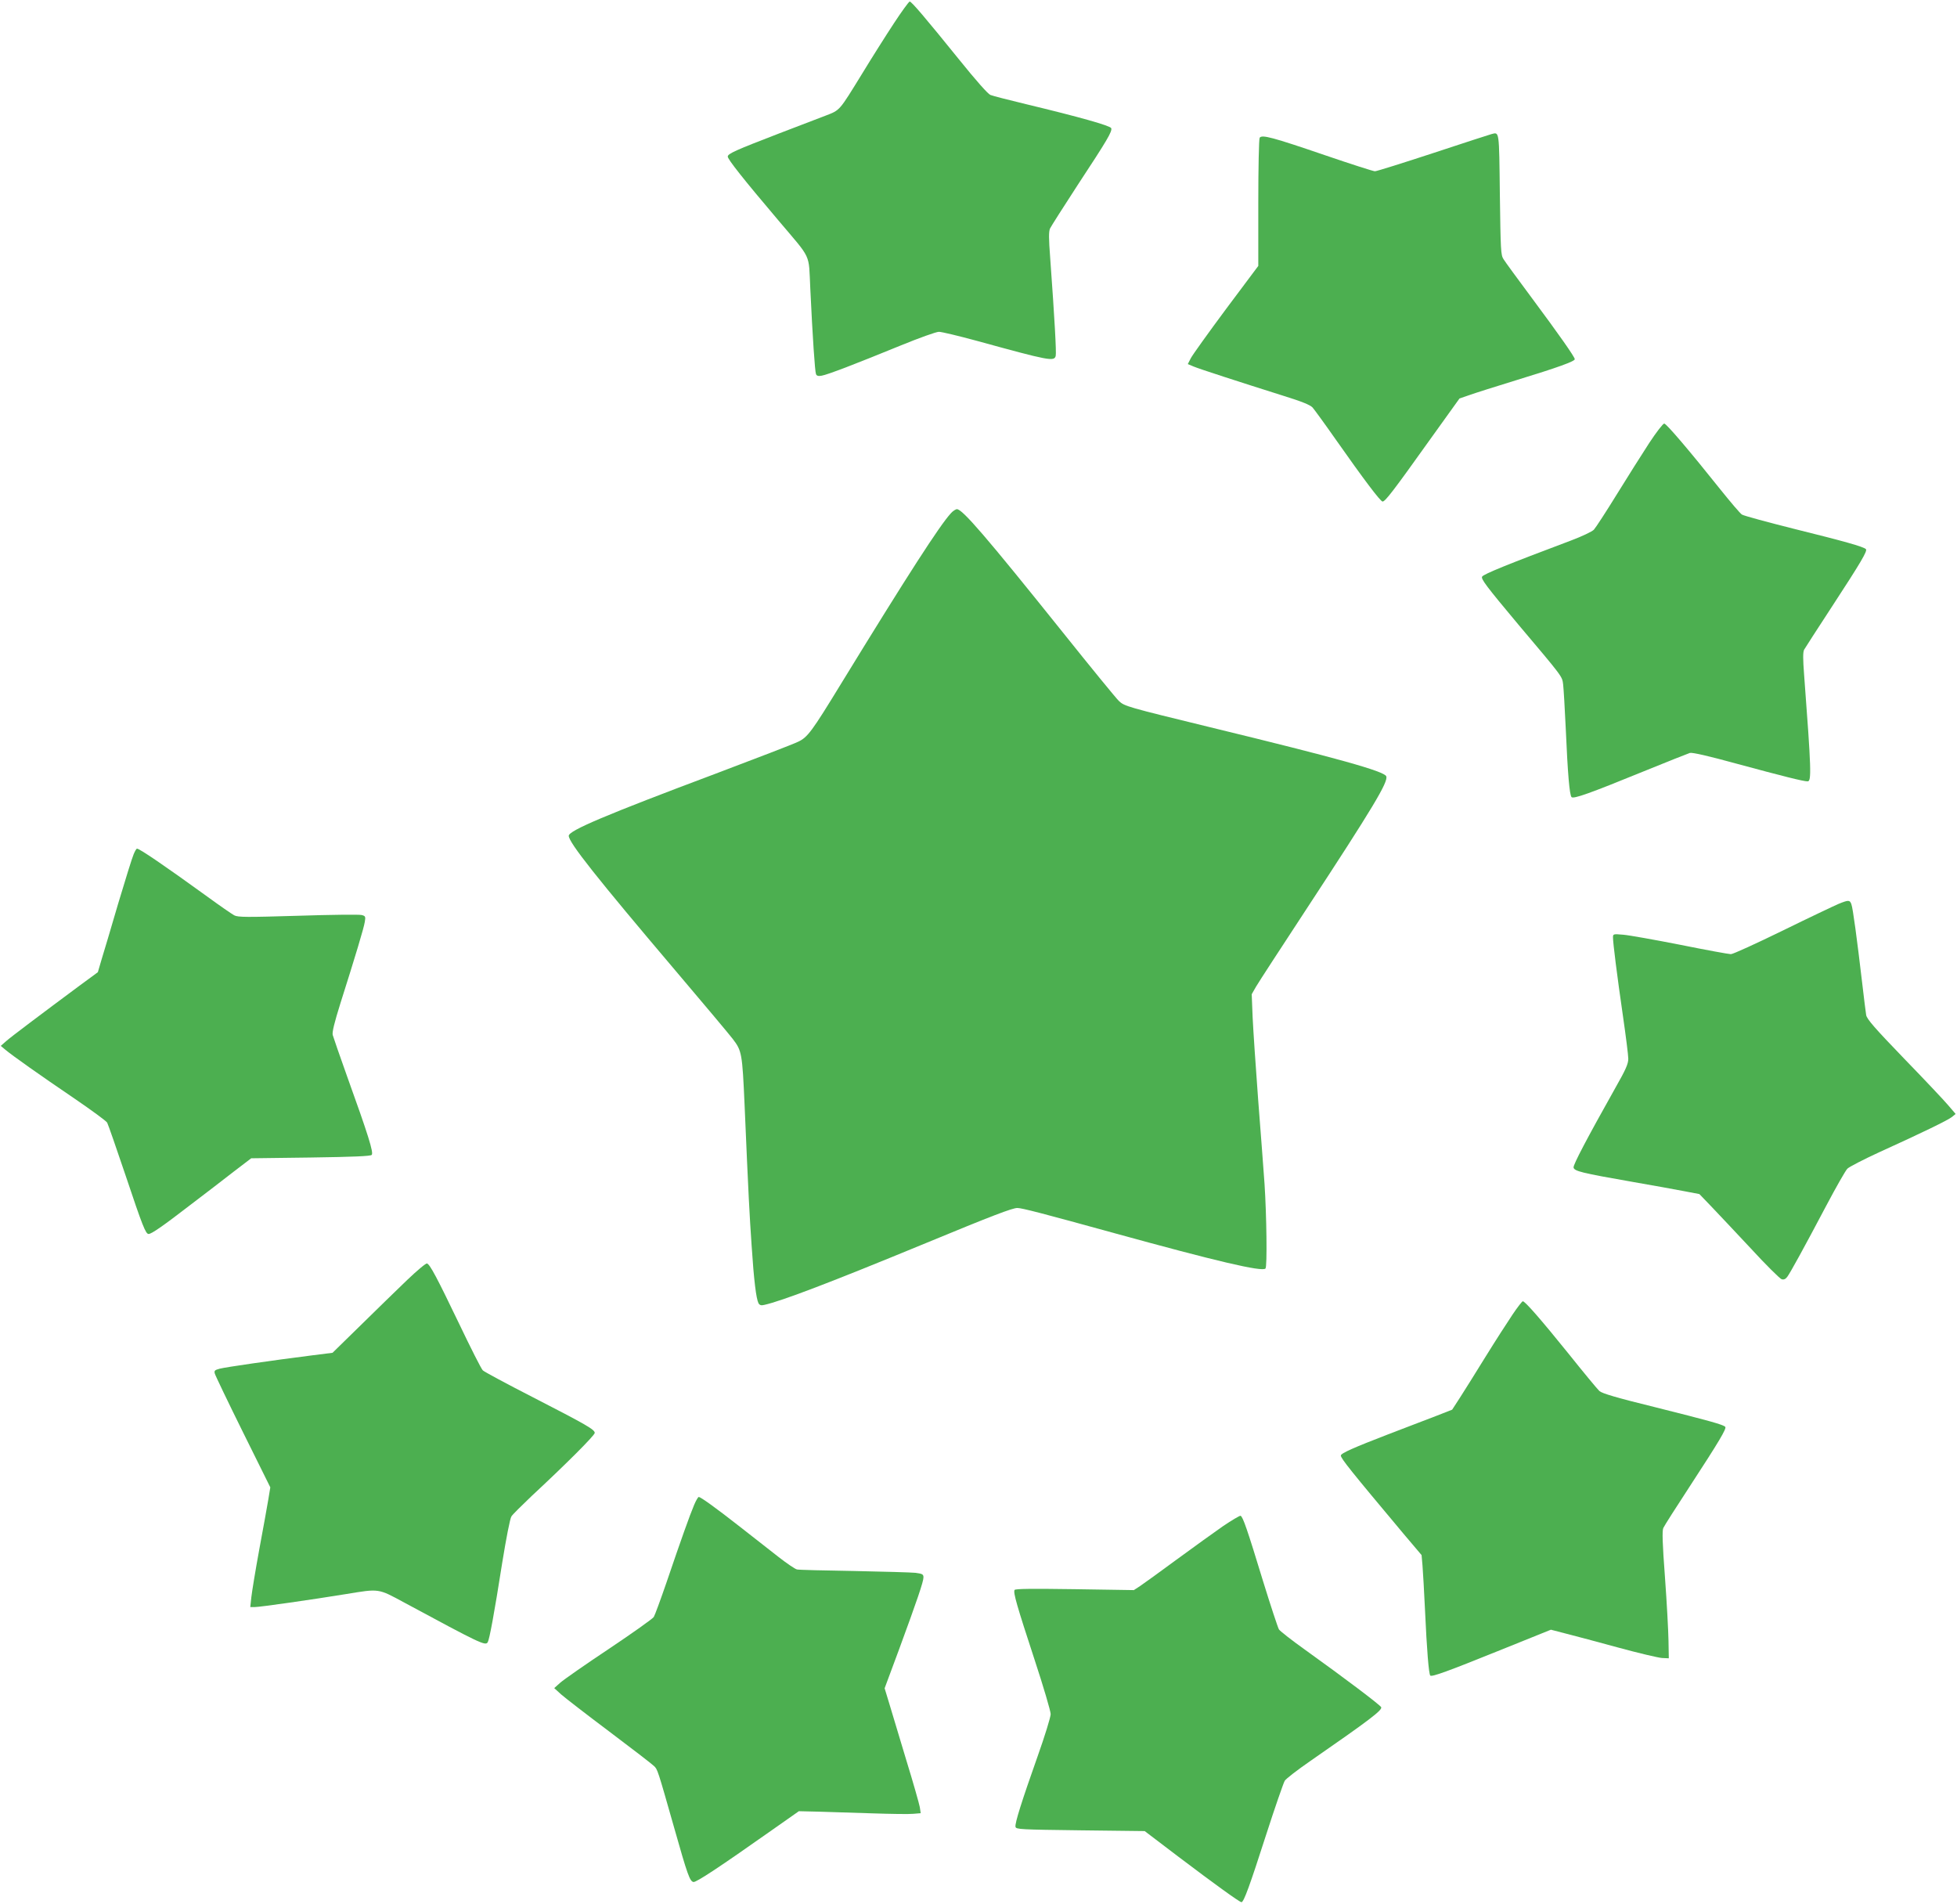 <?xml version="1.0" standalone="no"?>
<!DOCTYPE svg PUBLIC "-//W3C//DTD SVG 20010904//EN"
 "http://www.w3.org/TR/2001/REC-SVG-20010904/DTD/svg10.dtd">
<svg version="1.0" xmlns="http://www.w3.org/2000/svg"
 width="1280pt" height="1245pt" viewBox="0 0 1280 1245"
 preserveAspectRatio="xMidYMid meet">
<g transform="translate(0,1245) scale(0.1,-0.1)"
fill="#4caf50" stroke="none">
<path d="M5847 12298 c-52 -79 -145 -226 -207 -328 -154 -250 -144 -239 -242
-277 -46 -18 -182 -70 -303 -116 -283 -109 -335 -132 -335 -151 0 -18 101
-146 330 -416 223 -264 198 -210 210 -450 15 -317 30 -539 37 -556 4 -12 15
-15 37 -11 38 6 222 77 518 198 120 49 231 89 249 89 18 0 130 -27 248 -59
473 -130 507 -137 516 -98 5 20 -7 240 -36 639 -10 131 -10 173 -1 194 7 14
88 142 180 283 194 295 228 352 220 373 -7 16 -204 72 -558 157 -113 27 -217
54 -232 60 -16 6 -94 94 -206 233 -219 271 -310 378 -322 378 -5 0 -52 -64
-103 -142z"/>
<path d="M9755 11573 c-11 -3 -182 -58 -381 -124 -198 -65 -370 -119 -381
-119 -11 0 -157 47 -324 104 -348 119 -416 137 -430 115 -5 -8 -9 -198 -9
-426 l0 -412 -211 -282 c-116 -156 -219 -300 -230 -321 l-20 -39 38 -16 c38
-16 288 -97 592 -193 116 -36 170 -58 186 -75 12 -14 80 -107 150 -207 184
-262 294 -408 308 -408 17 0 71 70 302 394 l201 280 64 22 c36 13 178 58 315
100 265 81 375 121 375 135 0 14 -103 161 -280 399 -92 124 -176 238 -186 255
-18 27 -19 58 -24 424 -5 425 -3 407 -55 394z"/>
<path d="M10787 9553 c-46 -71 -142 -222 -212 -336 -71 -115 -138 -218 -150
-231 -11 -12 -78 -44 -150 -71 -415 -156 -570 -219 -581 -236 -9 -15 29 -65
234 -310 298 -353 289 -341 296 -396 3 -26 11 -156 17 -288 13 -300 25 -435
38 -448 13 -13 118 24 468 167 155 63 293 118 306 122 17 4 122 -20 304 -70
303 -82 438 -116 466 -116 26 0 24 74 -23 697 -8 104 -8 148 0 164 6 11 87
136 179 277 194 297 237 370 225 381 -17 16 -141 51 -464 131 -179 45 -335 87
-347 95 -12 8 -74 81 -139 162 -205 257 -355 433 -369 433 -8 0 -52 -57 -98
-127z"/>
<path d="M6219 9093 c-74 -81 -280 -400 -717 -1113 -193 -316 -220 -352 -282
-381 -30 -15 -273 -108 -540 -209 -717 -269 -960 -372 -960 -406 0 -44 185
-277 699 -883 179 -211 348 -412 374 -446 59 -77 62 -94 77 -430 26 -608 32
-714 46 -920 15 -230 30 -348 45 -378 7 -12 17 -16 37 -11 114 25 439 149
1057 404 435 180 567 230 599 230 30 0 168 -36 636 -165 661 -182 965 -254
987 -231 12 11 7 353 -6 551 -7 94 -25 343 -42 555 -16 212 -32 453 -36 537
l-6 151 28 49 c15 26 164 255 330 508 436 665 536 832 522 868 -12 33 -320
119 -1152 321 -545 133 -560 137 -597 172 -17 16 -184 220 -371 454 -497 620
-652 800 -688 800 -8 0 -27 -12 -40 -27z"/>
<path d="M874 6863 c-9 -20 -54 -165 -101 -322 -46 -157 -95 -323 -109 -367
l-24 -82 -113 -83 c-268 -199 -454 -339 -487 -368 l-35 -31 30 -25 c45 -38
226 -166 453 -320 111 -76 207 -146 213 -157 6 -11 60 -166 120 -344 112 -335
132 -384 151 -384 19 0 94 52 273 190 94 71 221 169 284 218 l114 87 388 5
c283 4 392 9 400 17 14 14 -22 129 -164 523 -46 129 -87 247 -91 262 -4 19 11
80 50 205 100 315 154 495 160 534 6 35 4 39 -21 45 -16 4 -203 2 -417 -5
-334 -10 -392 -10 -416 3 -15 8 -95 63 -177 123 -279 202 -442 313 -459 313
-4 0 -14 -17 -22 -37z"/>
<path d="M12026 6539 c-26 -11 -191 -89 -364 -174 -174 -85 -327 -155 -341
-155 -13 0 -162 27 -330 61 -168 33 -336 63 -373 66 -67 6 -68 5 -68 -18 0
-36 26 -244 65 -513 19 -131 35 -257 35 -280 0 -33 -16 -70 -82 -186 -191
-340 -278 -506 -276 -525 4 -24 52 -36 384 -94 131 -23 284 -50 339 -61 l100
-19 75 -78 c41 -43 158 -167 259 -275 100 -109 192 -200 204 -204 14 -4 25 0
37 16 20 27 108 187 257 469 63 119 124 226 136 238 12 12 105 60 207 107 282
128 453 211 478 232 l23 19 -47 55 c-25 30 -155 168 -289 306 -194 201 -243
258 -249 285 -3 19 -15 113 -26 209 -34 289 -61 492 -71 517 -10 28 -19 28
-83 2z"/>
<path d="M2663 4079 c-65 -62 -201 -195 -303 -295 l-185 -181 -135 -17 c-261
-33 -565 -77 -603 -87 -33 -9 -37 -13 -32 -32 3 -12 86 -185 184 -383 l179
-361 -13 -79 c-7 -44 -34 -190 -59 -326 -25 -136 -48 -277 -52 -313 l-7 -65
29 0 c34 0 377 49 597 85 220 36 208 38 382 -56 497 -268 530 -284 545 -259
11 18 42 183 95 521 26 160 51 289 60 302 8 13 68 72 132 133 223 207 413 397
413 413 0 22 -54 53 -410 236 -168 86 -313 164 -322 173 -10 9 -80 148 -156
307 -146 304 -190 386 -209 392 -7 3 -65 -46 -130 -108z"/>
<path d="M9893 3853 c-33 -49 -113 -173 -178 -278 -64 -104 -140 -225 -167
-267 l-50 -77 -102 -40 c-55 -21 -198 -76 -316 -121 -223 -86 -310 -124 -310
-139 0 -19 65 -100 412 -514 l116 -137 6 -68 c3 -37 11 -173 17 -302 11 -244
24 -408 34 -418 10 -10 115 28 454 165 l335 135 100 -26 c56 -14 209 -55 341
-91 132 -36 260 -66 285 -68 l45 -2 -2 115 c-1 63 -11 250 -23 414 -17 226
-19 305 -11 323 6 14 82 133 169 266 197 302 247 386 236 396 -16 15 -103 39
-454 127 -260 64 -351 91 -369 107 -13 12 -105 123 -204 247 -176 218 -282
340 -297 340 -4 0 -35 -39 -67 -87z"/>
<path d="M4540 2608 c-27 -63 -88 -234 -181 -508 -39 -113 -76 -214 -83 -225
-7 -11 -139 -105 -293 -208 -155 -103 -298 -203 -319 -222 l-39 -35 45 -41
c25 -22 167 -132 315 -243 149 -112 280 -213 292 -225 24 -22 24 -23 133 -406
87 -308 102 -349 126 -353 19 -2 168 96 511 338 l178 125 130 -3 c71 -2 229
-7 350 -11 121 -4 242 -6 269 -3 l48 4 -6 40 c-4 22 -43 160 -88 306 -44 147
-94 313 -111 369 l-31 102 94 253 c119 324 160 444 160 472 0 20 -6 24 -52 30
-29 3 -210 8 -403 12 -192 3 -360 7 -372 10 -12 2 -66 39 -120 81 -54 42 -168
131 -253 198 -161 126 -257 195 -270 195 -4 0 -18 -23 -30 -52z"/>
<path d="M7999 2469 c-57 -40 -194 -138 -304 -219 -110 -81 -218 -159 -239
-173 l-40 -26 -386 6 c-282 4 -389 3 -394 -5 -10 -17 15 -103 131 -457 58
-176 105 -336 105 -355 0 -19 -38 -143 -85 -275 -104 -294 -150 -439 -145
-462 3 -17 33 -18 424 -23 l421 -5 221 -168 c238 -180 400 -297 412 -297 15 0
55 110 160 437 59 183 115 344 123 357 9 14 83 71 164 127 391 271 474 334
467 354 -6 14 -236 188 -497 375 -87 62 -165 123 -172 134 -7 12 -54 154 -104
316 -103 338 -132 422 -147 427 -5 2 -57 -29 -115 -68z"/>
</g>
</svg>
